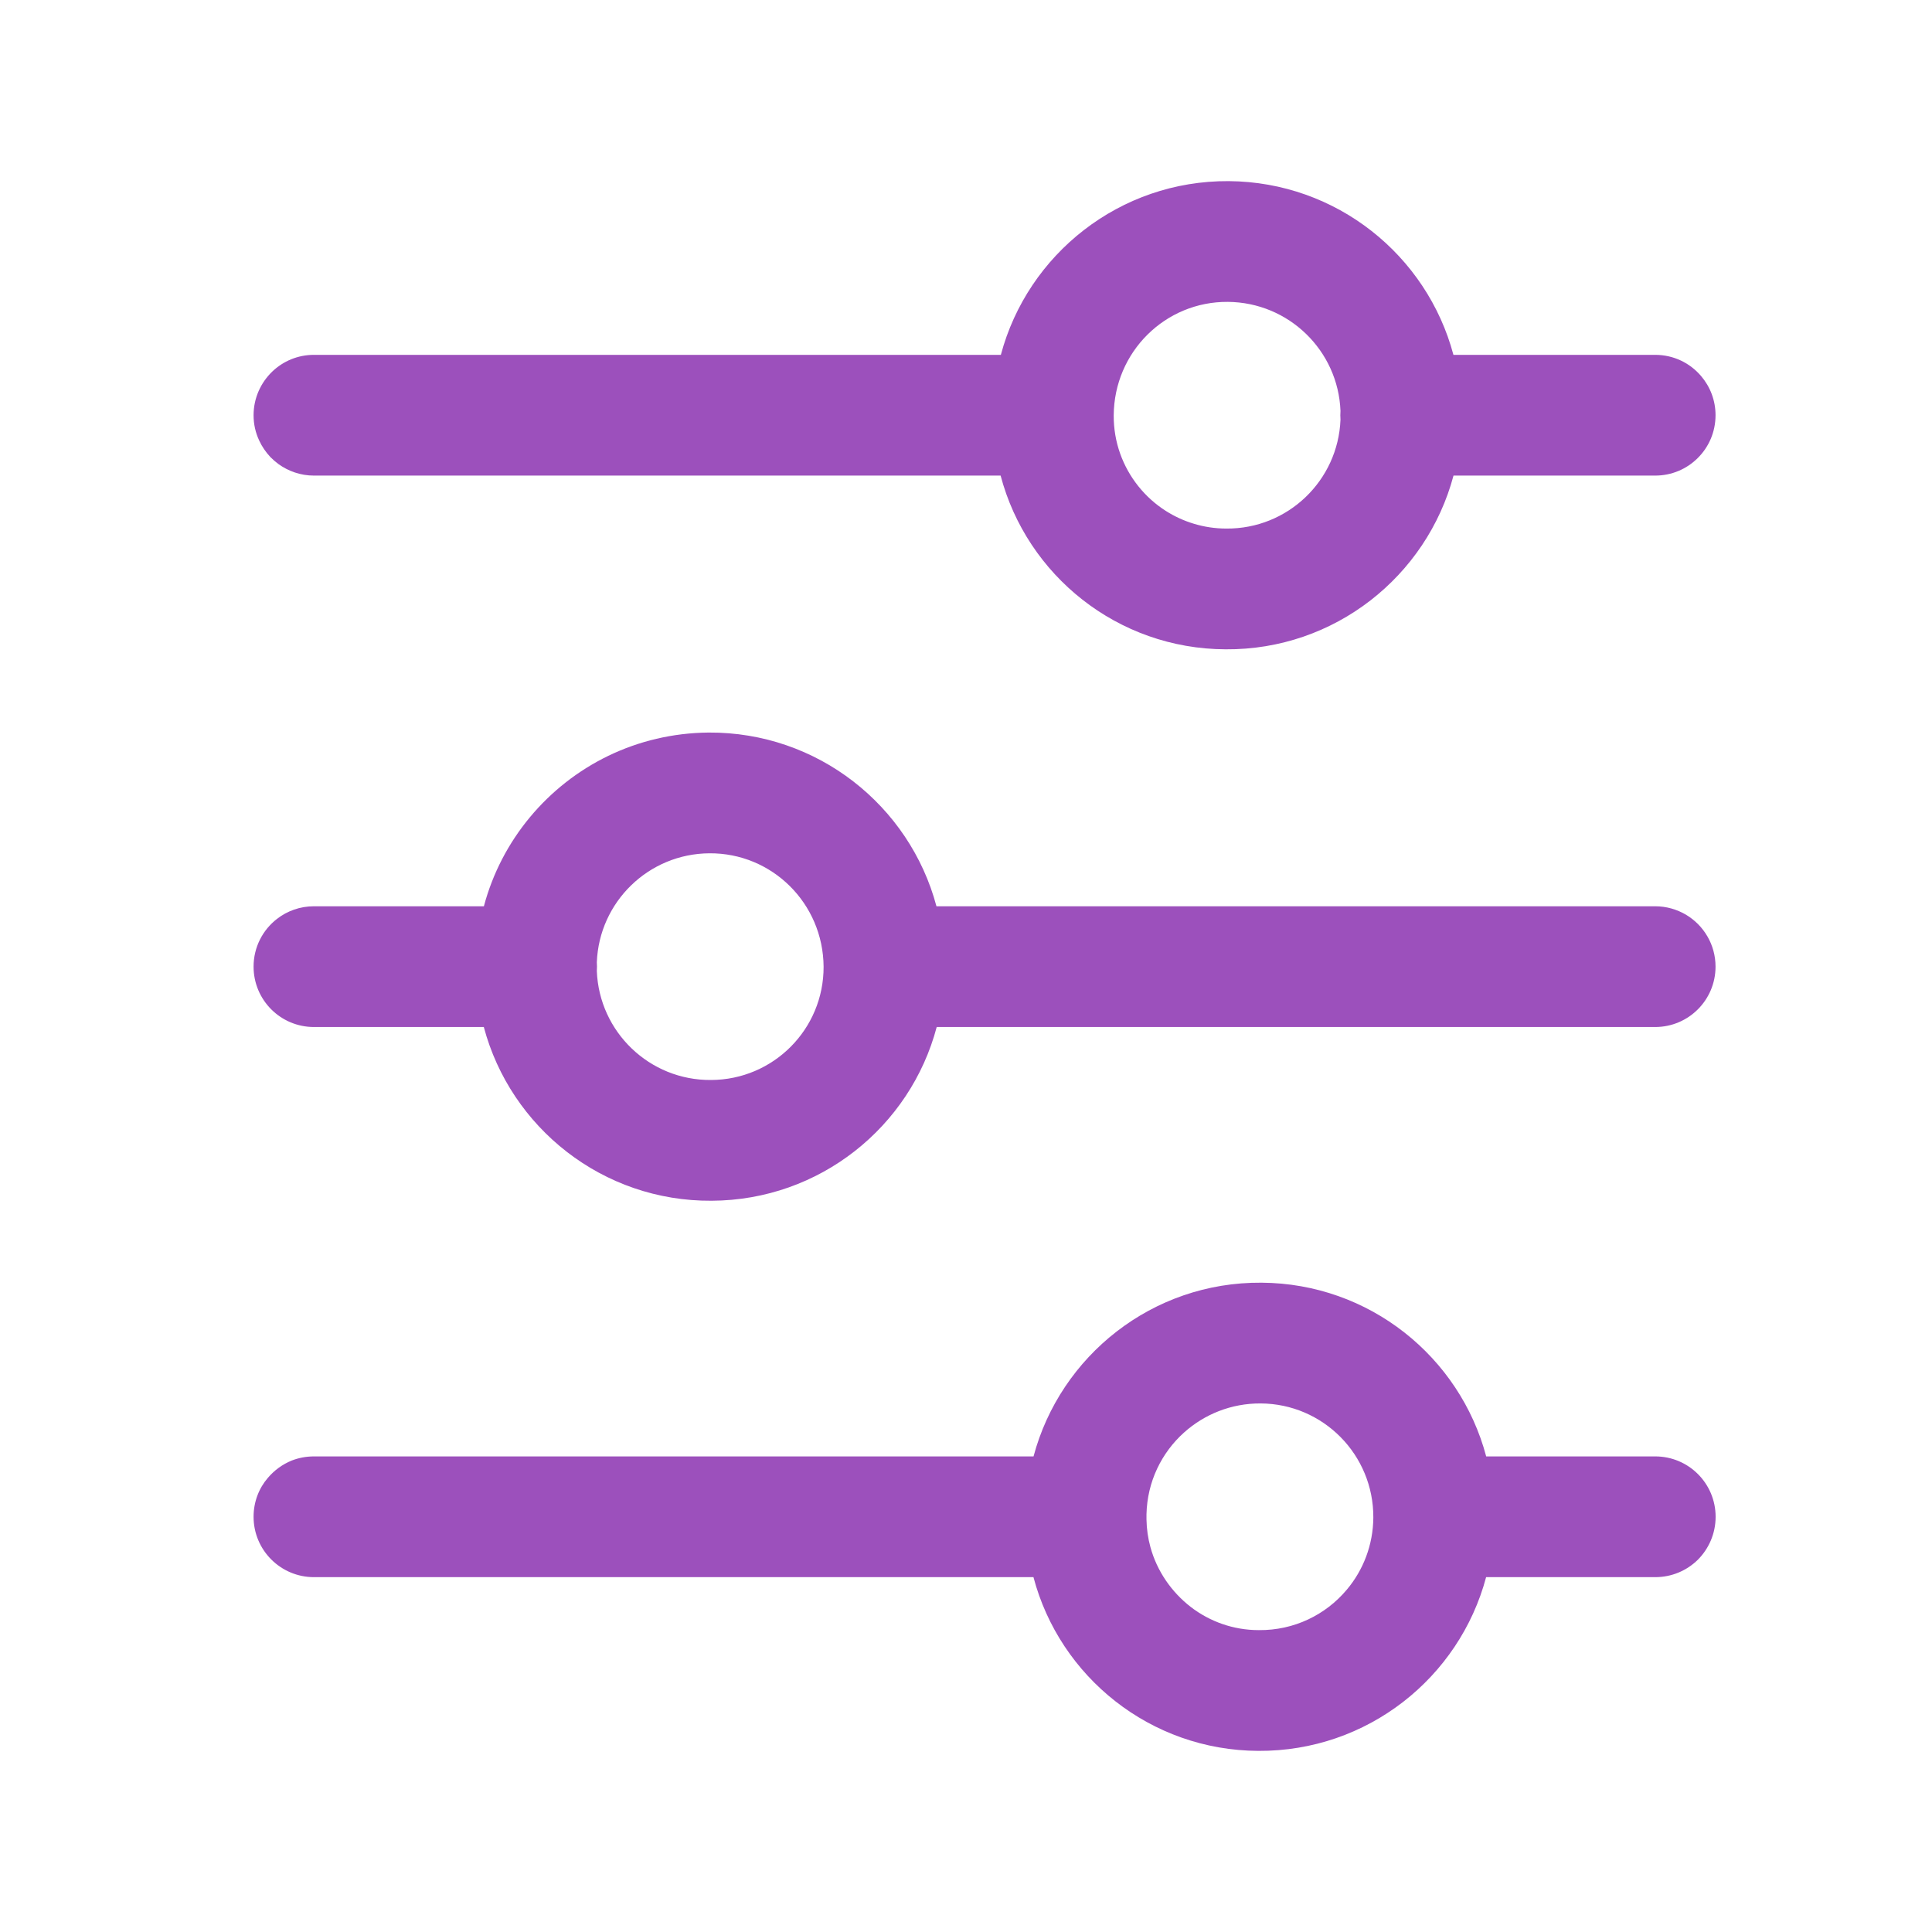 <svg width="24" height="24" viewBox="0 0 24 24" fill="none" xmlns="http://www.w3.org/2000/svg">
<path fill-rule="evenodd" clip-rule="evenodd" d="M3.9 5.908H12.43C12.757 7.147 13.883 8.061 15.225 8.066C16.579 8.076 17.723 7.158 18.056 5.908H20.561C20.767 5.908 20.952 5.826 21.087 5.693C21.226 5.557 21.311 5.367 21.311 5.158C21.311 4.973 21.244 4.803 21.132 4.672C20.995 4.51 20.791 4.408 20.561 4.408H18.055C17.726 3.172 16.603 2.26 15.263 2.25C13.91 2.242 12.766 3.158 12.433 4.408H3.9C3.7 4.408 3.518 4.486 3.383 4.615C3.24 4.752 3.15 4.945 3.15 5.158C3.15 5.272 3.175 5.377 3.22 5.473C3.255 5.549 3.302 5.617 3.359 5.678C3.39 5.709 3.423 5.738 3.458 5.764C3.583 5.854 3.735 5.908 3.9 5.908ZM15.253 3.75C16.01 3.756 16.623 4.356 16.652 5.104L16.65 5.158L16.652 5.213C16.623 5.969 15.998 6.572 15.234 6.566C15.094 6.566 14.958 6.545 14.83 6.506C14.706 6.469 14.588 6.414 14.481 6.346C14.221 6.18 14.02 5.93 13.915 5.635C13.862 5.486 13.834 5.326 13.835 5.16C13.84 4.371 14.476 3.744 15.253 3.75Z" fill="#9C50BC"/>
<path fill-rule="evenodd" clip-rule="evenodd" d="M12.838 19.592C13.165 20.83 14.291 21.744 15.631 21.75C16.985 21.758 18.128 20.842 18.461 19.592H20.562C20.768 19.592 20.954 19.51 21.09 19.377C21.227 19.24 21.312 19.051 21.312 18.842C21.312 18.428 20.977 18.092 20.562 18.092H18.462C18.134 16.856 17.011 15.942 15.67 15.934C14.316 15.924 13.172 16.842 12.839 18.092H3.9C3.803 18.092 3.71 18.11 3.625 18.143C3.509 18.19 3.408 18.264 3.328 18.358C3.217 18.486 3.15 18.656 3.15 18.842C3.15 19.256 3.486 19.592 3.9 19.592H12.838ZM17.06 18.852C17.057 19.194 16.934 19.506 16.73 19.748C16.469 20.059 16.077 20.254 15.638 20.25C15.32 20.25 15.028 20.143 14.793 19.963C14.553 19.777 14.373 19.518 14.291 19.219C14.261 19.11 14.244 18.994 14.242 18.875L14.242 18.842L14.242 18.811C14.251 18.406 14.43 18.045 14.709 17.795C14.961 17.569 15.295 17.432 15.66 17.434C16.437 17.438 17.064 18.072 17.06 18.852Z" fill="#9C50BC"/>
<path fill-rule="evenodd" clip-rule="evenodd" d="M20.561 12.758H11.636C11.309 13.996 10.183 14.91 8.841 14.916C7.487 14.926 6.343 14.008 6.01 12.758H3.9C3.485 12.758 3.15 12.422 3.15 12.008C3.15 11.766 3.264 11.551 3.442 11.414C3.568 11.316 3.728 11.258 3.9 11.258H6.011C6.23 10.434 6.803 9.754 7.557 9.389C7.934 9.207 8.356 9.104 8.803 9.1C10.156 9.092 11.3 10.008 11.633 11.258H20.561C20.701 11.258 20.832 11.297 20.944 11.363C21.164 11.494 21.311 11.734 21.311 12.008C21.311 12.422 20.976 12.758 20.561 12.758ZM8.812 10.6C8.056 10.605 7.443 11.205 7.414 11.953L7.416 12.008L7.414 12.062C7.443 12.818 8.068 13.422 8.832 13.416C9.607 13.414 10.233 12.785 10.231 12.01C10.226 11.221 9.59 10.594 8.812 10.6Z" fill="#9C50BC"/>
</svg>
